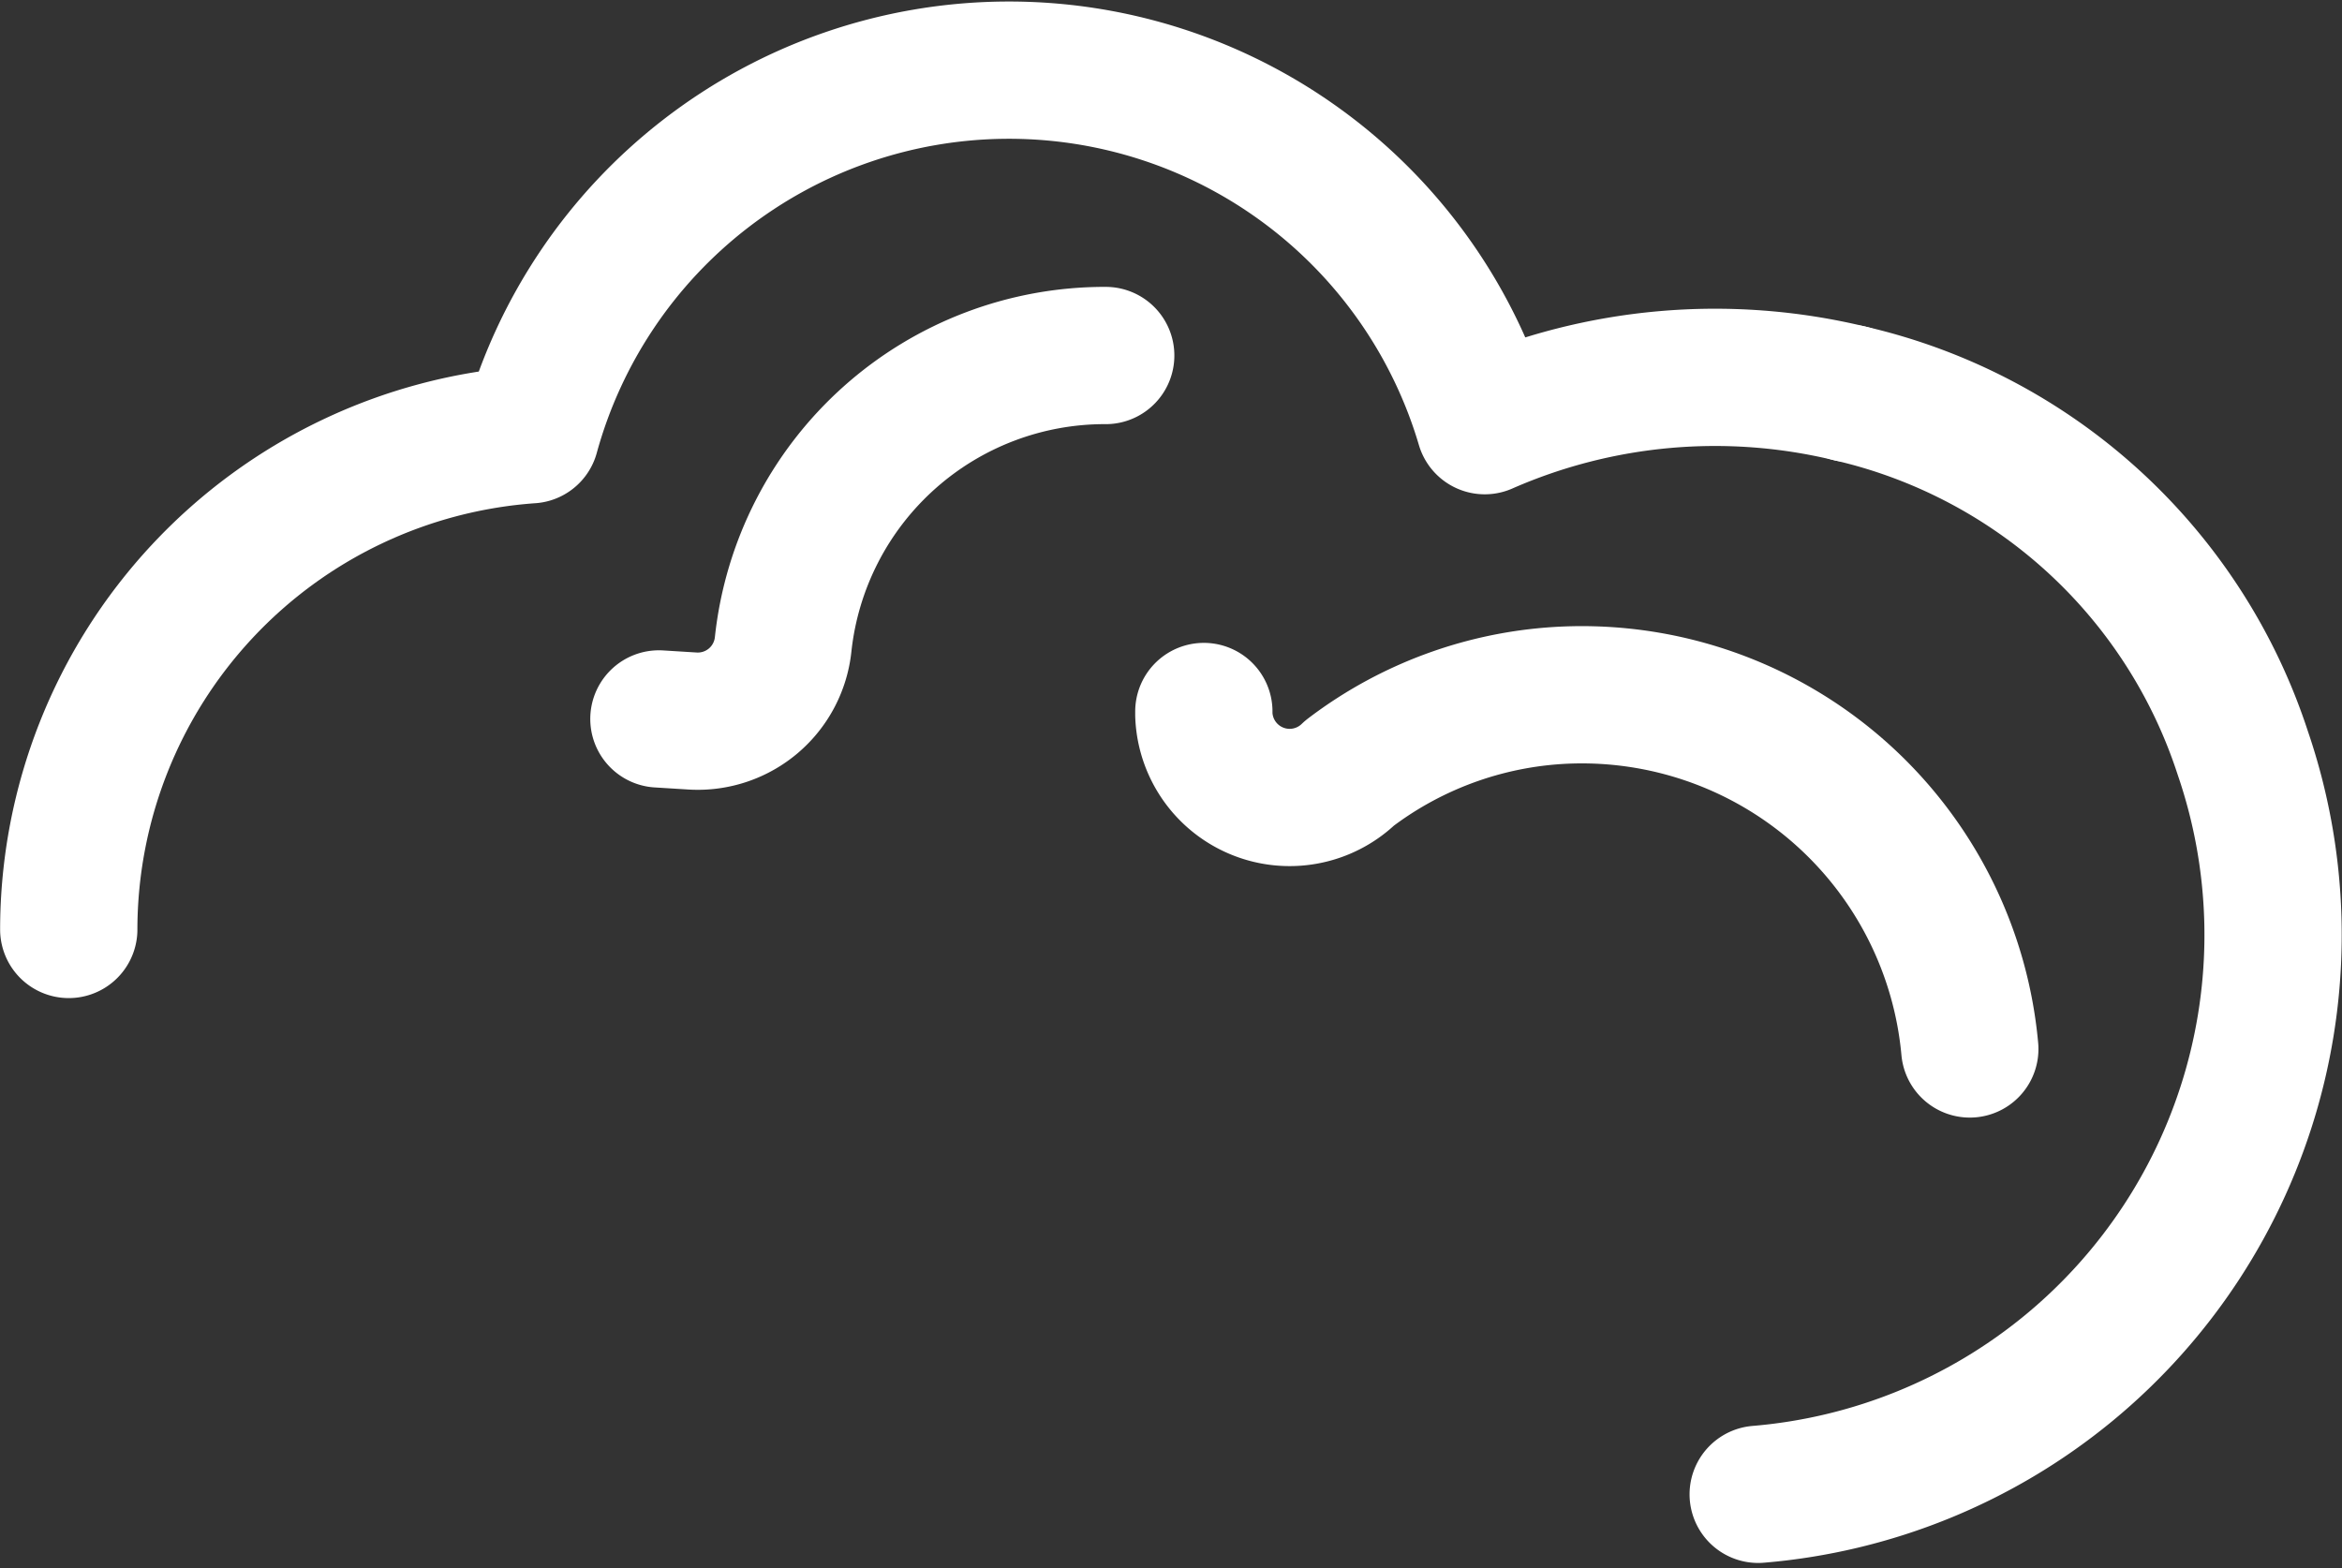 <svg xmlns="http://www.w3.org/2000/svg" width="123.002" height="82.383" viewBox="0 0 123.002 82.383">
  <rect x="0" y="0" width="123.002" height="82.383" fill="#333333" stroke="none"/>
  <g id="Groupe_14947" data-name="Groupe 14947" transform="translate(-1042.616 -313.845)">
    <path id="Tracé_318" data-name="Tracé 318" d="M595.729,726.454a29.486,29.486,0,0,0,25.449-38.944,28.4,28.4,0,0,0-20.635-18.882" transform="translate(539.228 -334.117)" fill="none" stroke="#fff" stroke-linecap="round" stroke-linejoin="round" stroke-width="7.21"/>
    <path id="Tracé_319" data-name="Tracé 319" d="M589.384,672.958v.175a4.51,4.51,0,0,0,7.654,3.061,20.137,20.137,0,0,1,11.774-4.111,20.461,20.461,0,0,1,20.8,18.6" transform="translate(516.458 -321.74)" fill="none" stroke="#fff" stroke-linecap="round" stroke-linejoin="round" stroke-width="7.21"/>
    <path id="Tracé_320" data-name="Tracé 320" d="M583.147,687.283l1.771.11a4.507,4.507,0,0,0,4.754-4.029,16.988,16.988,0,0,1,16.941-15.17" transform="translate(494.075 -335.675)" fill="none" stroke="#fff" stroke-linecap="round" stroke-linejoin="round" stroke-width="7.21"/>
    <path id="Tracé_321" data-name="Tracé 321" d="M669.937,681.913a30.1,30.1,0,0,0-19.176,1.693,26.056,26.056,0,0,0-50.113.477,26.082,26.082,0,0,0-24.255,25.985" transform="translate(469.834 -347.402)" fill="none" stroke="#fff" stroke-linecap="round" stroke-linejoin="round" stroke-width="7.21"/>
  </g>
</svg>
